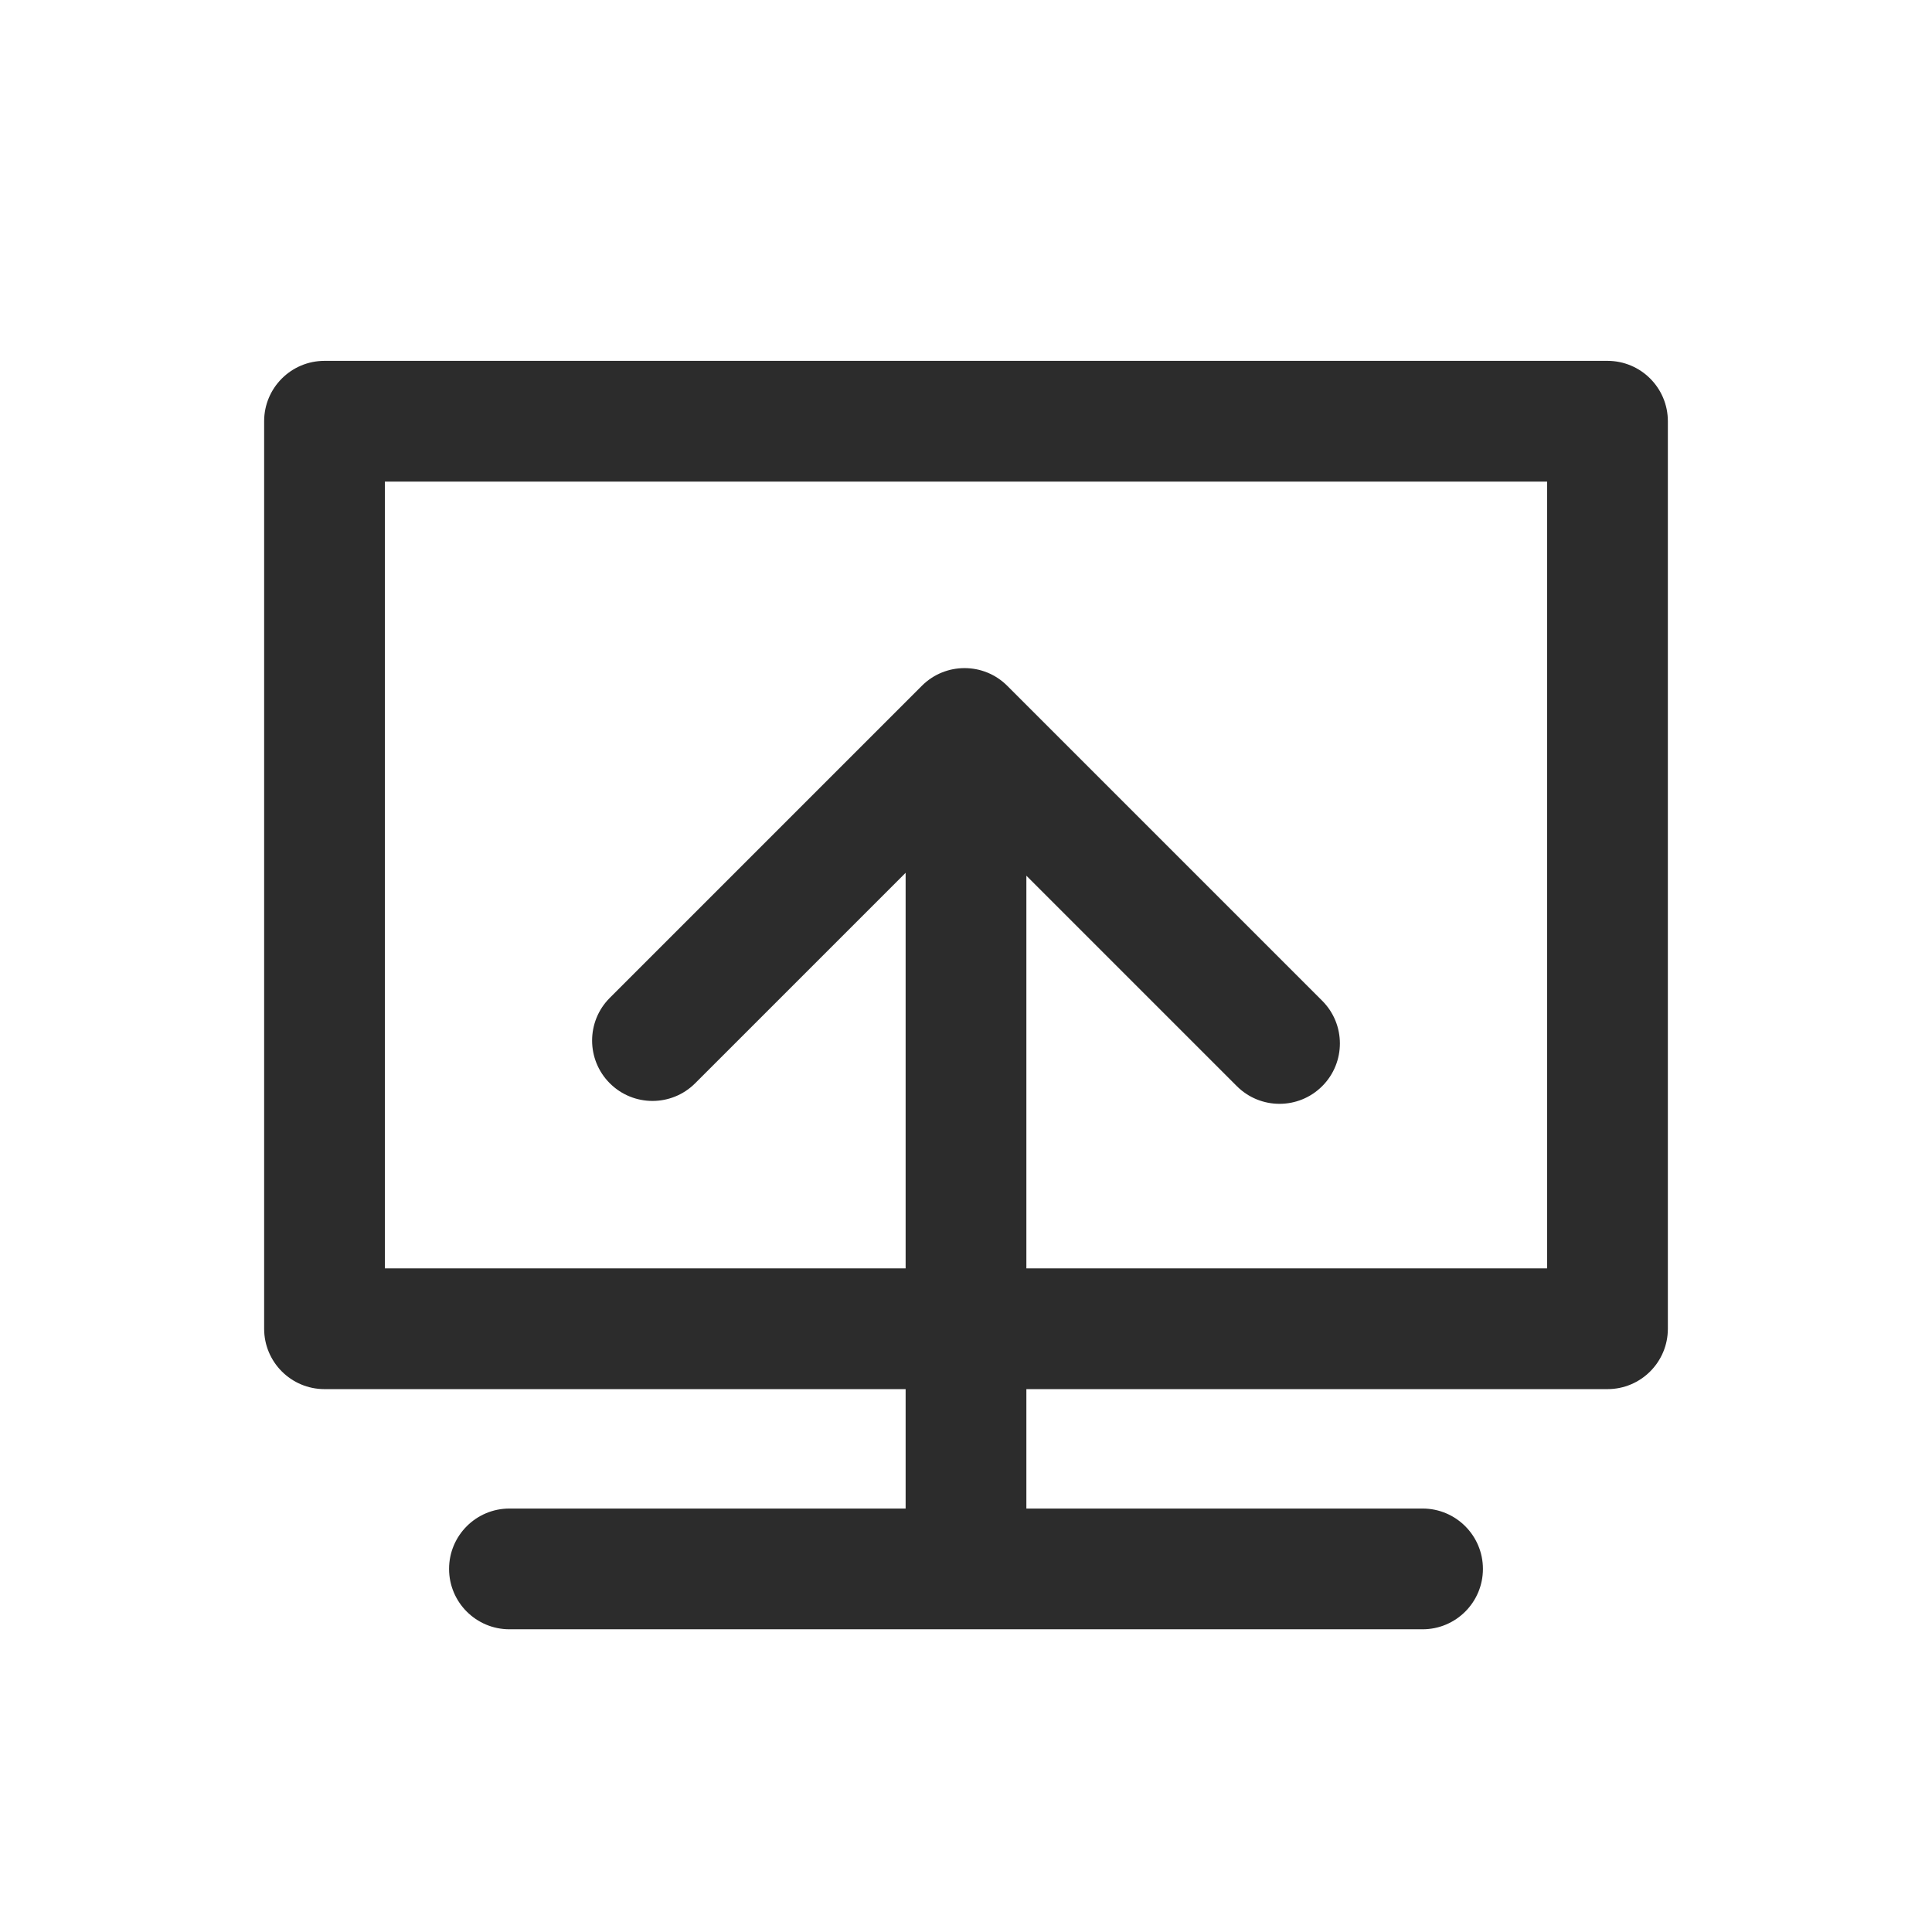 <svg t="1688128466110" class="icon" viewBox="0 0 1024 1024" version="1.1" xmlns="http://www.w3.org/2000/svg" p-id="7054" width="200" height="200"><path d="M852 191.26H172c-17.673 0-32 14.327-32 32v481.005c0 17.673 14.327 32 32 32h308v63.292H270.018c-17.673 0-32 14.327-32 32s14.327 32 32 32h483.964c17.673 0 32-14.327 32-32s-14.327-32-32-32H544v-63.292h308c17.673 0 32-14.327 32-32V223.26c0-17.673-14.327-32-32-32z m-32 481.006H544V464.134l111.544 111.543c6.248 6.249 14.438 9.373 22.627 9.373s16.379-3.124 22.628-9.373c12.496-12.496 12.496-32.758 0-45.254L533.861 363.486c-12.496-12.497-32.758-12.497-45.254 0L323.201 528.891c-12.497 12.497-12.497 32.759 0 45.255 12.497 12.498 32.758 12.497 45.255 0.001L480 462.603v209.663H204V255.26h616v417.006z" fill="#2c2c2c" p-id="7055"></path></svg>